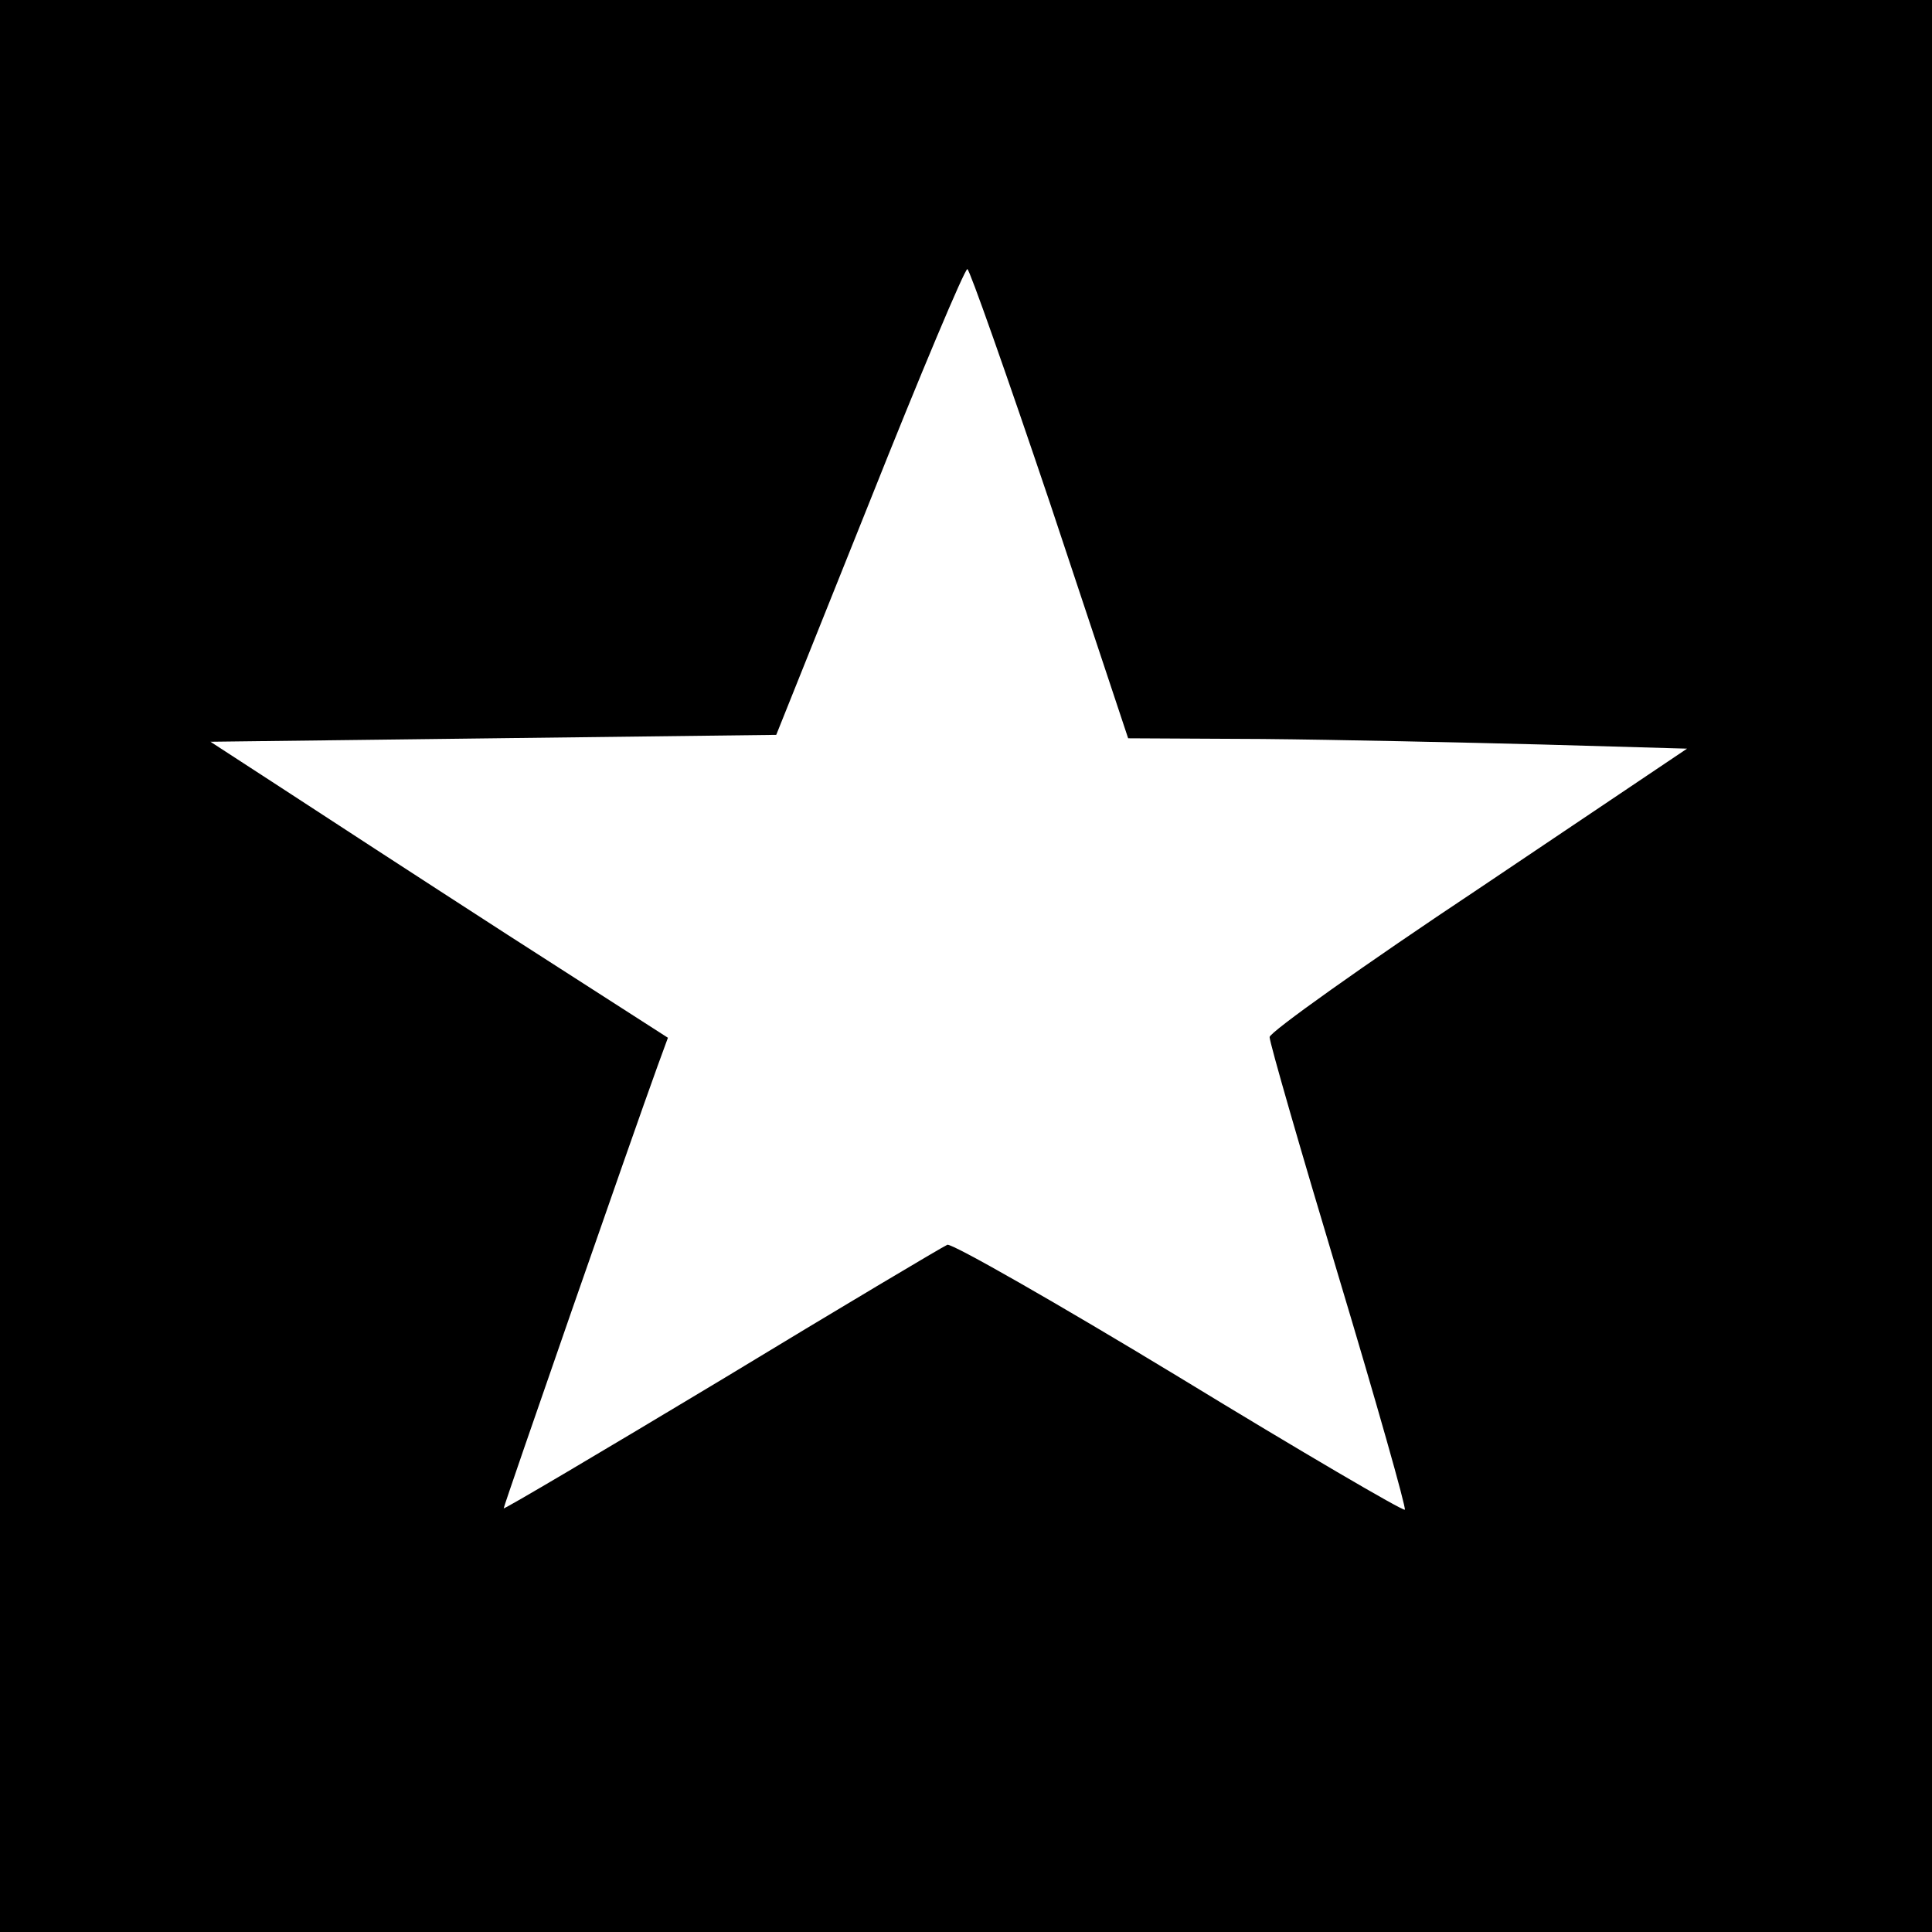<?xml version="1.0" standalone="no"?>
<!DOCTYPE svg PUBLIC "-//W3C//DTD SVG 20010904//EN"
 "http://www.w3.org/TR/2001/REC-SVG-20010904/DTD/svg10.dtd">
<svg version="1.0" xmlns="http://www.w3.org/2000/svg"
 width="280pt" height="280pt" viewBox="0 0 280 280"
 preserveAspectRatio="xMidYMid meet">
<g transform="translate(0,280) scale(0.1,-0.1)"
fill="#000000" stroke="none">
<path d="M0 1400 l0 -1400 1400 0 1400 0 0 1400 0 1400 -1400 0 -1400 0 0
-1400z m1522 670 l113 -340 195 -1 c107 -1 290 -5 405 -8 l210 -6 -302 -203
c-167 -111 -303 -208 -303 -215 0 -8 45 -164 100 -347 55 -183 98 -335 96
-338 -3 -2 -150 84 -327 192 -178 108 -329 194 -336 192 -7 -3 -155 -91 -328
-196 -173 -104 -315 -188 -315 -186 0 4 187 542 223 641 l15 41 -232 149
c-127 82 -276 179 -331 215 l-100 65 410 5 410 5 135 337 c74 186 138 338 142
338 3 0 57 -153 120 -340z"/>
</g>
</svg>